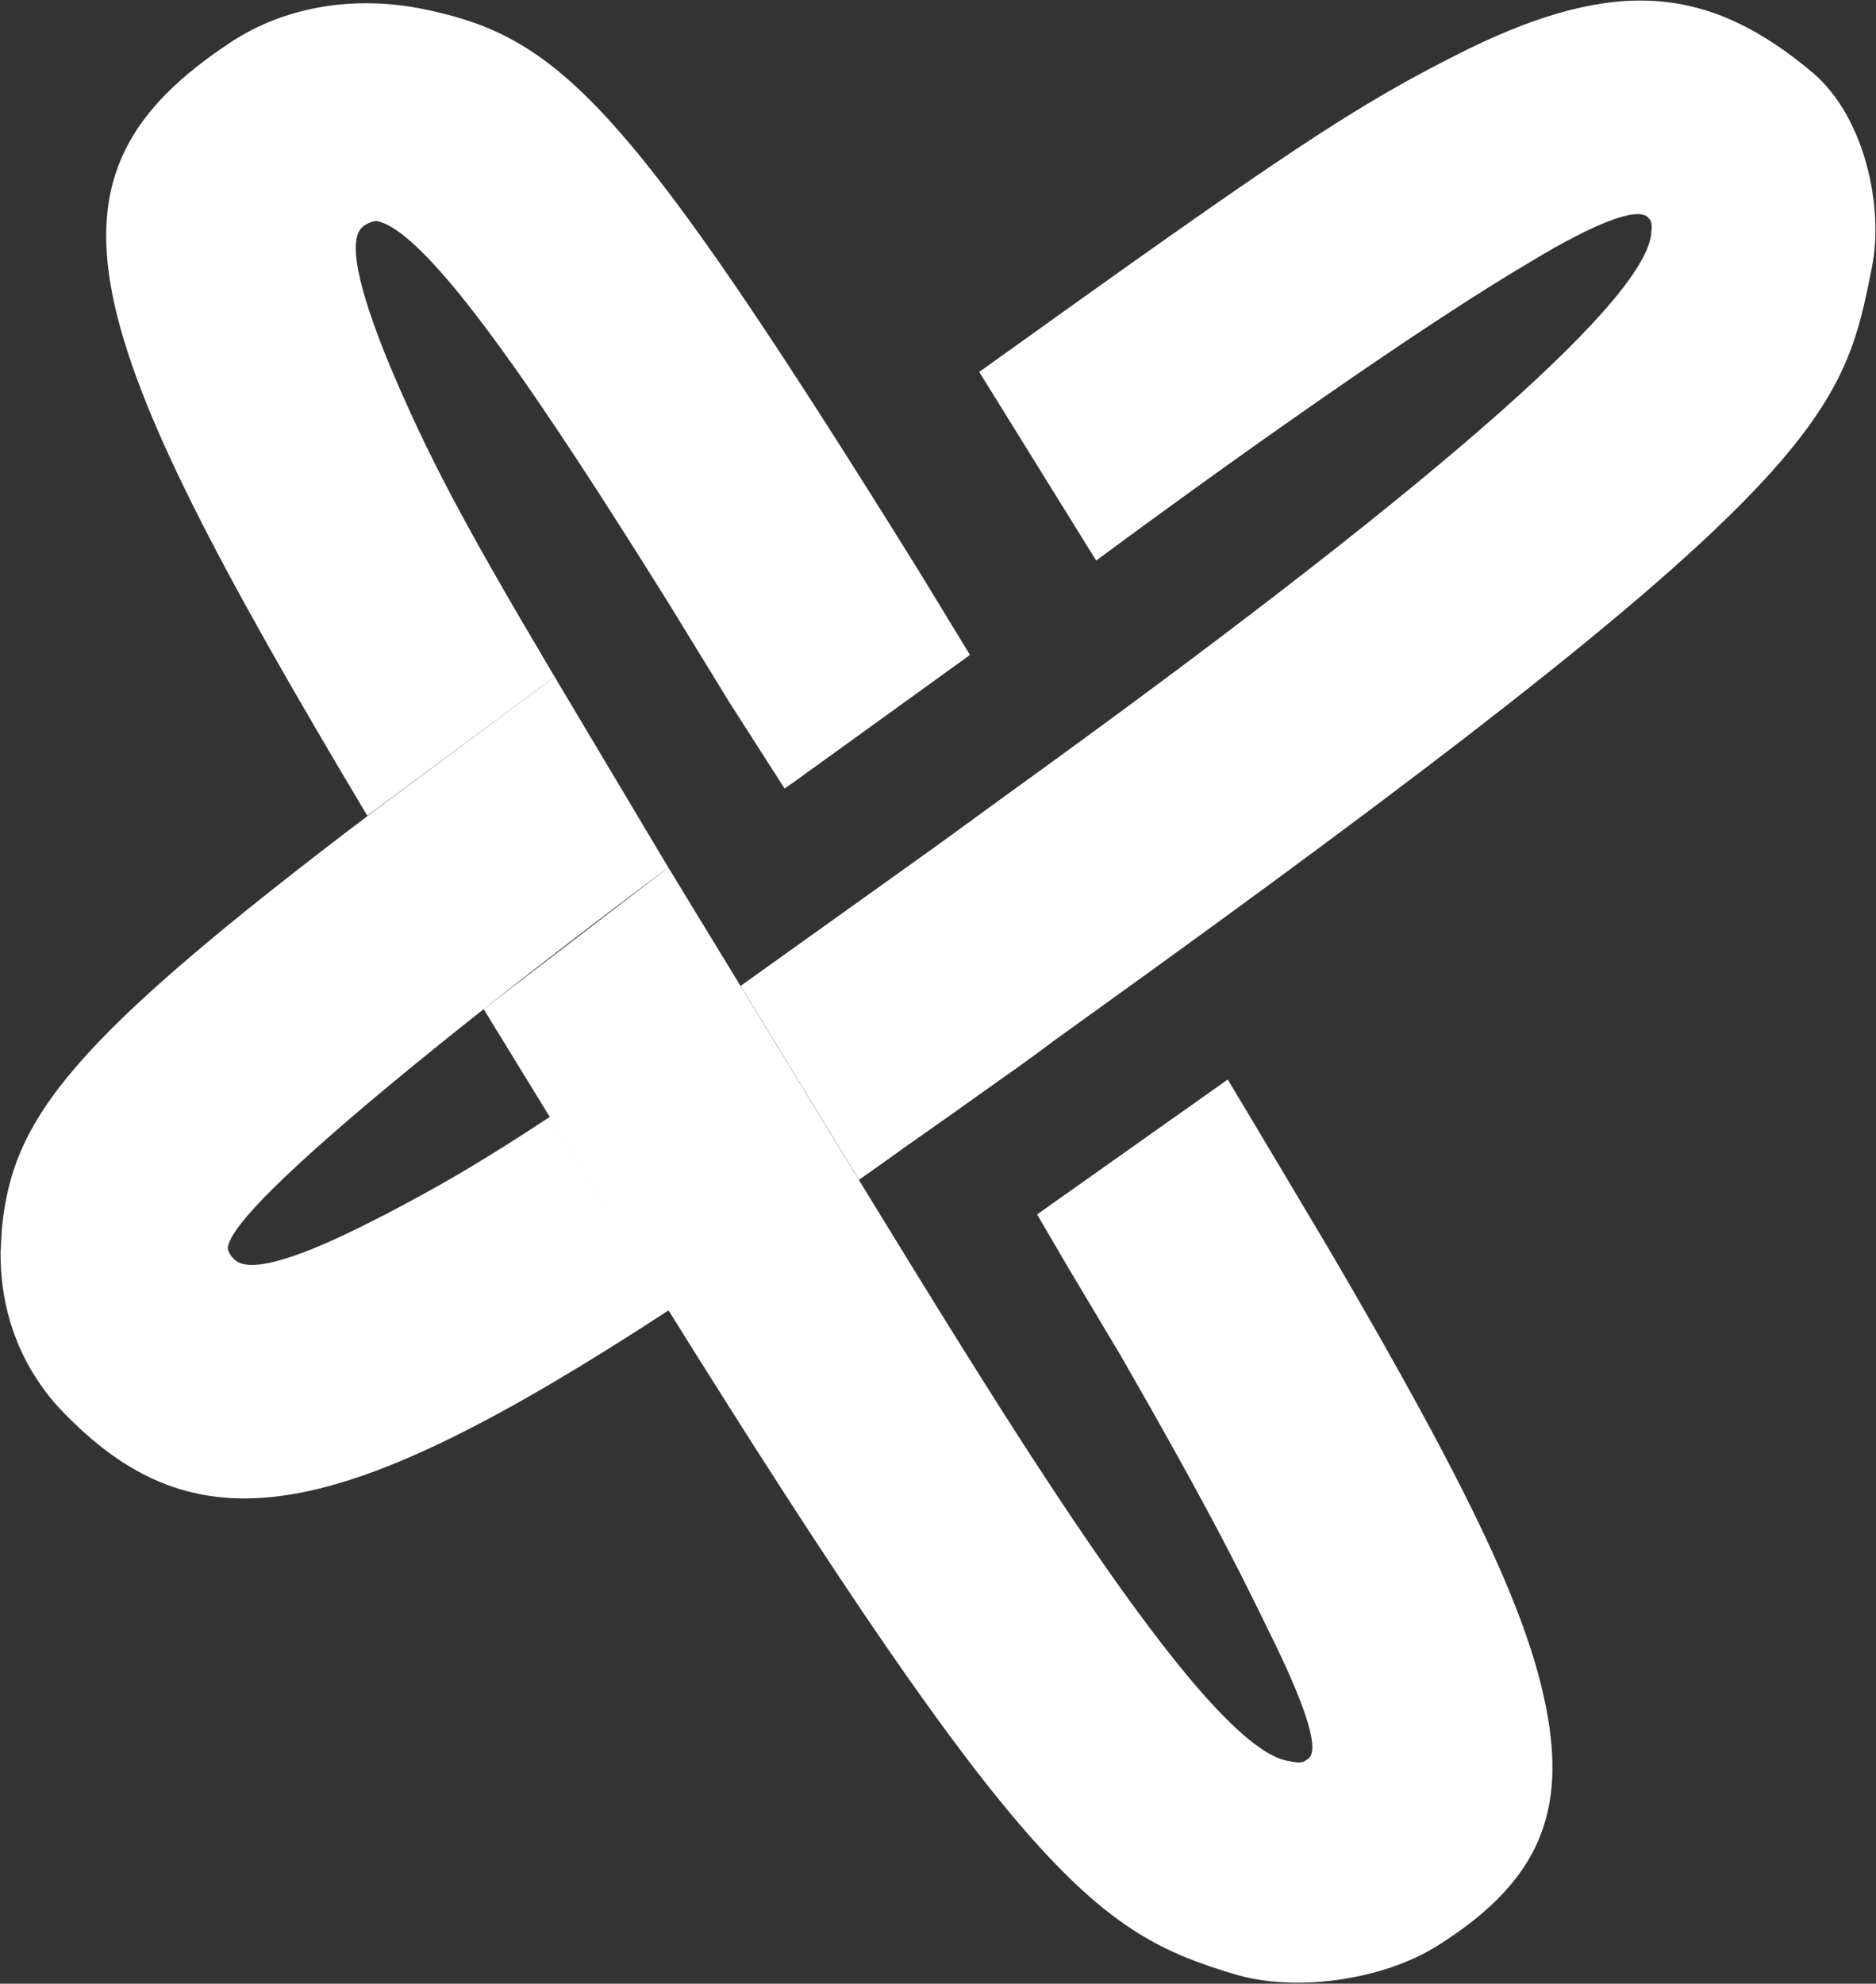 <svg version="1.2" xmlns="http://www.w3.org/2000/svg" viewBox="0 0 1543 1631" width="1543" height="1631">
	<rect x="0" y="0" width="1543" height="1631" fill="#333333" stroke="none"/>
	<title>CARV_BIG</title>
	<defs>
		<clipPath clipPathUnits="userSpaceOnUse" id="cp1">
			<path d="m1542.52 0.37v969.58h-933.55v-969.58z"/>
		</clipPath>
		<clipPath clipPathUnits="userSpaceOnUse" id="cp2">
			<path d="m550.11 556.59v675.43h-549.65v-675.43z"/>
		</clipPath>
		<clipPath clipPathUnits="userSpaceOnUse" id="cp3">
			<path d="m1277.04 713.06v917.08h-879.34v-917.08z"/>
		</clipPath>
	</defs>
	<style>
		.s0 { fill: #ffffff } 
	</style>
	<g>
		<g>
			<g id="Clip-Path: Clip-Path" clip-path="url(#cp1)">
				<g id="Clip-Path">
					<path fill-rule="evenodd" class="s0" d="m1491.8 60.5c-85.8-72.7-162.8-79.3-284.2-20.2-93.4 46.4-147.5 83-402.2 265.5l96.2 155.1c113.7-84.1 267.2-192.8 358.5-246.4 52.5-31.7 86.3-44.2 95.1-36 2.2 2.2 3.3 3.3 3.3 8.7l-0.6 7.1c-10.4 58.5-188 212.5-527.3 457.3l-62.3 45.3-159.1 113.7 97.3 159.5q20.2-14.2 39.9-28.4 20.2-14.2 40.4-28.4 19.7-14.2 39.9-28.4 20.3-14.2 39.9-29l80.4-57.9c557.9-403.2 568.9-458.4 592.9-579.6 9.3-48.7-6-121.3-48.1-157.9z"/>
				</g>
			</g>
		</g>
		<g>
			<g id="Clip-Path: Clip-Path" clip-path="url(#cp2)">
				<g id="Clip-Path">
					<path fill-rule="evenodd" class="s0" d="m307.6 666.9c-251.4 190.1-296.8 252.4-306 342.5l-1.1 19.2c-0.6 40.4 10.9 78.6 32.8 109.8q7.1 10.4 15.8 19.7c112 118.5 229 96.7 501.1-80.9l-97.8-159c-62.3 41-94 58.5-134.4 79.8l-6.6 3.3c-46.4 24-104.4 49.7-119.1 33.8-4.9-4.9-4.9-8.7-4.9-9.3 4.9-48 362.3-312.5 362.3-312.5l-93.5-156.8z"/>
				</g>
			</g>
		</g>
		<path fill-rule="evenodd" class="s0" d="m350.8 8c-58.5-12.5-115.9-2.7-160.2 26.2-168.8 110.9-130 232.2 111.5 636.5l154.1-114.2c-78.1-131.6-103.8-181.3-135.5-255.6-19.1-46.5-38.8-103.8-21.3-115.3 6.5-4.4 10.9-3.8 10.9-3.8 42.6 9.2 134.5 145.8 239.9 314.6l50.3 82 44.8 69.9 7.1-4.9 145.4-104.9-41.6-68.3c-238.2-383-294-438.7-405.4-462.2z"/>
		<g>
			<g id="Clip-Path: Clip-Path" clip-path="url(#cp3)">
				<g id="Clip-Path">
					<path fill-rule="evenodd" class="s0" d="m1009.8 887.6l-156.8 110.9 24.6 42.1 45.3 75.9c66.1 115.3 91.3 164.5 115.3 213.6l11.5 23.5c25.7 53.6 36.1 86.9 25.7 92.9-4.4 3.3-6 3.3-17.5 1.1-71-15.8-238.8-293.9-355.2-483.5l-153-250.8-151.9 116.4 147.5 240.4c296.7 476.4 358.5 519.6 469.4 552.9 49.8 15.3 121.9 5.4 167.3-23 79.2-49.7 105.4-103.8 91.2-187.4-13.6-81.4-62.8-185.2-180.9-386.8l-62.8-105.4z"/>
				</g>
			</g>
		</g>
	</g>
</svg>